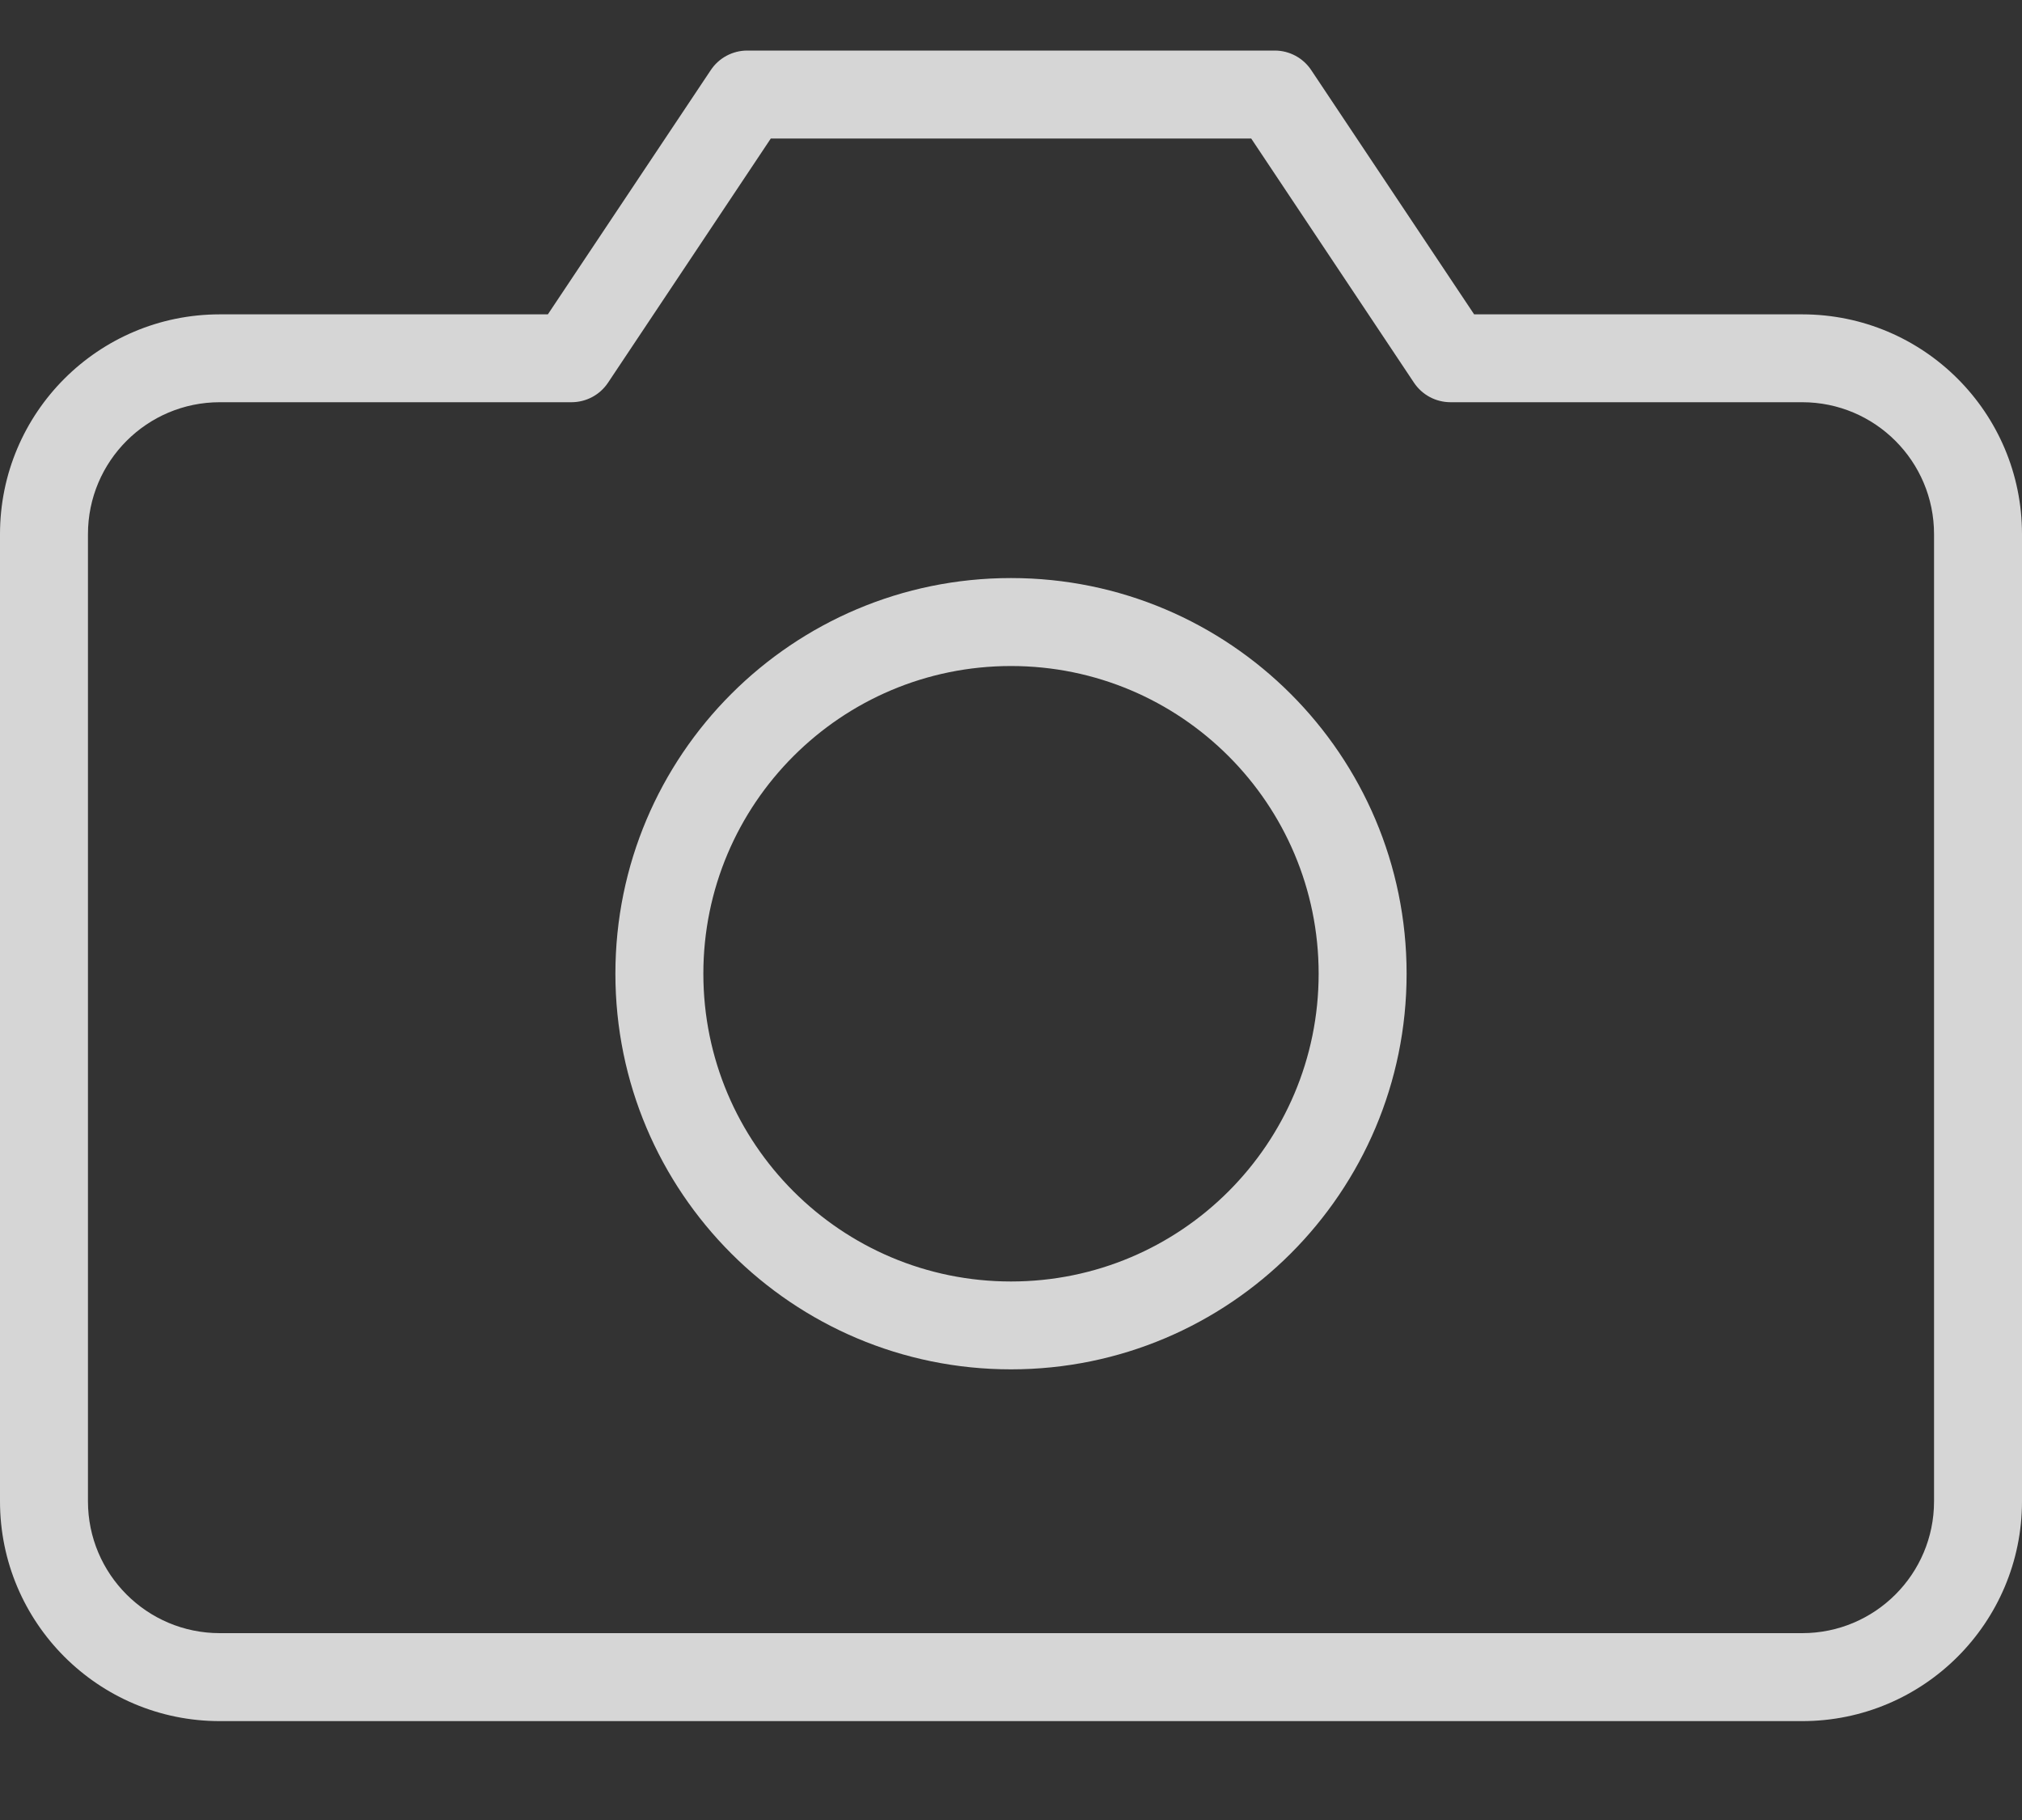 <?xml version="1.0" encoding="UTF-8"?>
<svg width="20px" height="18px" viewBox="0 0 20 18" version="1.1" xmlns="http://www.w3.org/2000/svg" xmlns:xlink="http://www.w3.org/1999/xlink">
    <rect x="0" y="0" width="20" height="18" fill="#333333" stroke="none"/>
    <!-- Generator: Sketch 57.1 (83088) - https://sketch.com -->
    <title>PHOTO</title>
    <desc>Created with Sketch.</desc>
    <g id="DESKTOP-/-MW" stroke="none" stroke-width="1" fill="none" fill-rule="evenodd" opacity="0.8">
        <g id="PHOTO" fill="#FFFFFF">
            <path d="M12.609,0.5 C12.754,0.5 12.89,0.573 12.97,0.694 L14.581,3.109 L17.826,3.109 C19.027,3.109 20,4.082 20,5.283 L20,14.848 C20,16.048 19.027,17.022 17.826,17.022 L2.174,17.022 C0.973,17.022 0,16.048 0,14.848 L0,5.283 C0,4.082 0.973,3.109 2.174,3.109 L5.419,3.109 L7.03,0.694 C7.11,0.573 7.246,0.5 7.391,0.5 L12.609,0.5 Z M12.376,1.37 L7.624,1.37 L6.014,3.785 C5.933,3.906 5.798,3.978 5.652,3.978 L2.174,3.978 C1.454,3.978 0.87,4.562 0.87,5.283 L0.87,14.848 C0.87,15.568 1.454,16.152 2.174,16.152 L17.826,16.152 C18.546,16.152 19.13,15.568 19.13,14.848 L19.13,5.283 C19.13,4.562 18.546,3.978 17.826,3.978 L14.348,3.978 C14.202,3.978 14.067,3.906 13.986,3.785 L12.376,1.37 Z M10,5.717 C12.161,5.717 13.913,7.469 13.913,9.63 C13.913,11.792 12.161,13.543 10,13.543 C7.839,13.543 6.087,11.792 6.087,9.63 C6.087,7.469 7.839,5.717 10,5.717 Z M10,6.587 C8.319,6.587 6.957,7.95 6.957,9.63 C6.957,11.311 8.319,12.674 10,12.674 C11.681,12.674 13.043,11.311 13.043,9.63 C13.043,7.95 11.681,6.587 10,6.587 Z" id="Combined-Shape"></path>
        </g>
    </g>
</svg>